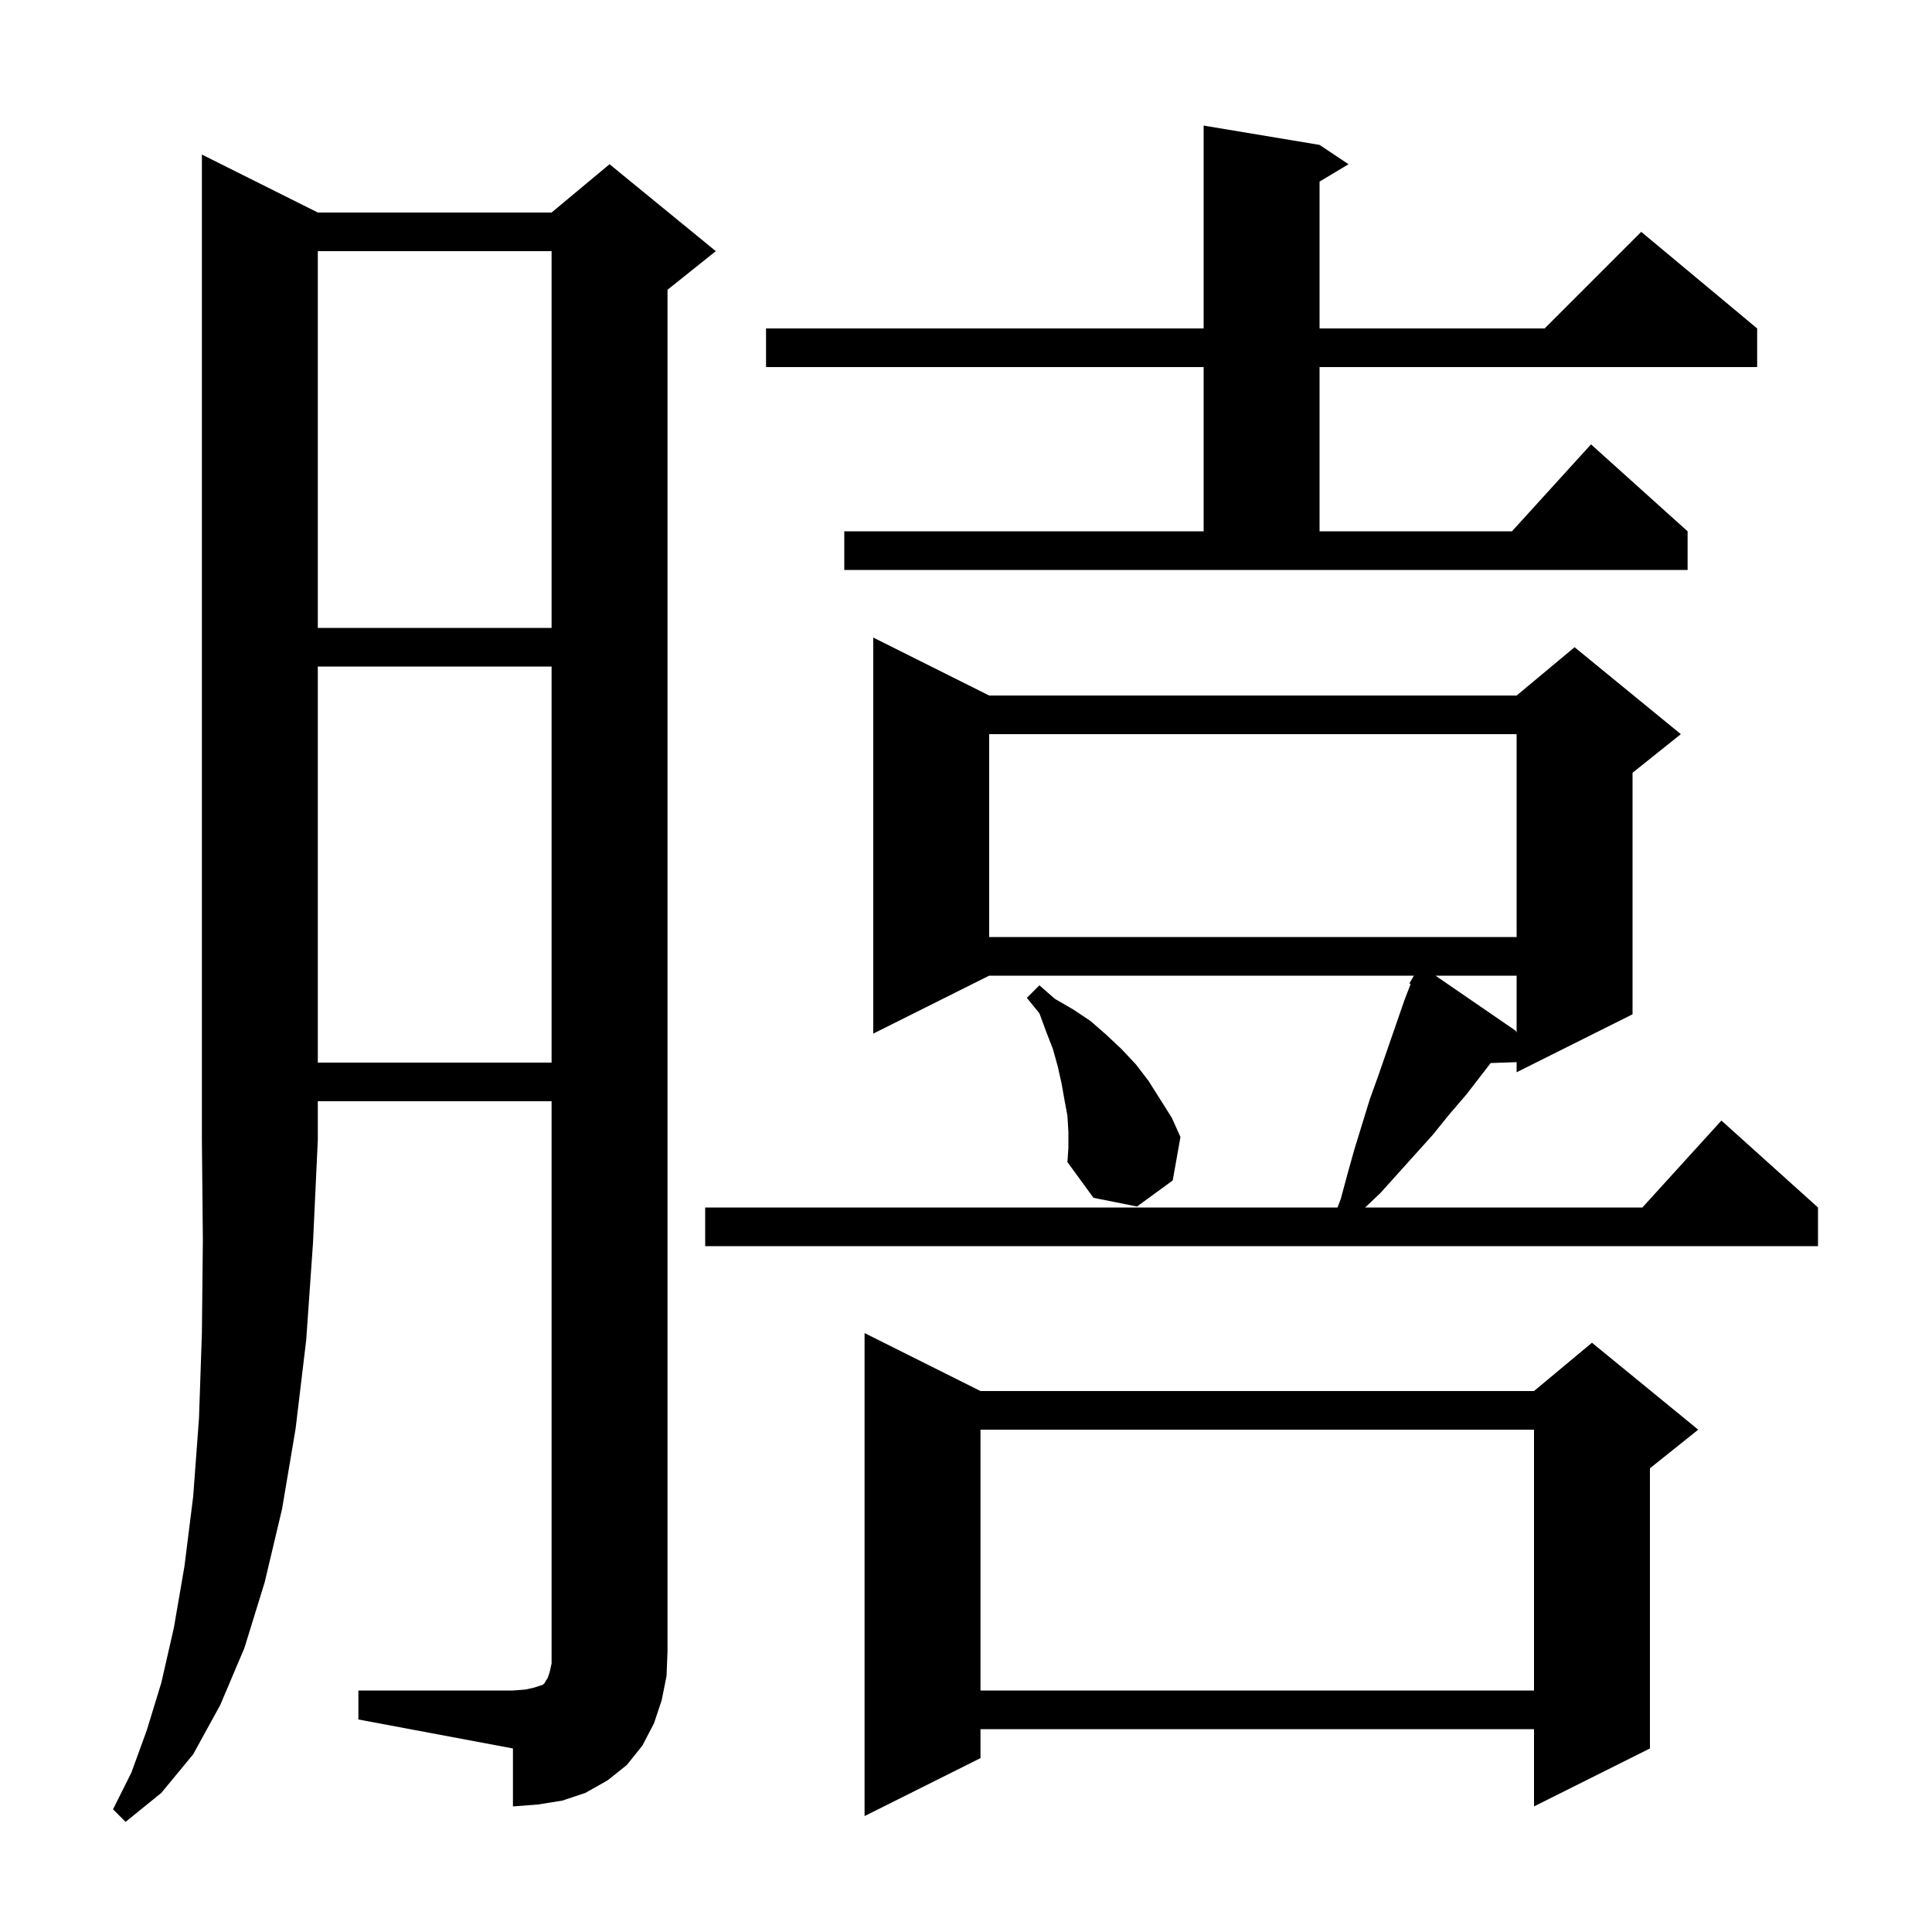 <svg xmlns="http://www.w3.org/2000/svg" xmlns:xlink="http://www.w3.org/1999/xlink" version="1.1" baseProfile="full" viewBox="0 0 200 200" width="200" height="200"><g fill="currentColor"><path d="M 32.9 22.0 L 57.1 22.0 L 63.1 17.0 L 74.1 26.0 L 69.1 30.0 L 69.1 171.0 L 69.0 173.5 L 68.5 176.0 L 67.7 178.4 L 66.5 180.7 L 64.9 182.7 L 62.9 184.3 L 60.6 185.6 L 58.2 186.4 L 55.7 186.8 L 53.1 187.0 L 53.1 181.0 L 37.1 178.0 L 37.1 175.0 L 53.1 175.0 L 54.4 174.9 L 55.3 174.7 L 56.2 174.4 L 56.4 174.2 L 56.5 174.0 L 56.7 173.7 L 56.9 173.1 L 57.1 172.2 L 57.1 114.0 L 32.9 114.0 L 32.9 118.0 L 32.4 128.7 L 31.7 138.7 L 30.6 147.9 L 29.2 156.2 L 27.4 163.8 L 25.3 170.6 L 22.8 176.5 L 20.0 181.6 L 16.7 185.6 L 13.0 188.6 L 11.7 187.3 L 13.6 183.5 L 15.2 179.1 L 16.7 174.2 L 18.0 168.5 L 19.1 162.1 L 20.0 154.9 L 20.6 146.8 L 20.9 138.0 L 21.0 128.4 L 20.9 118.0 L 20.9 16.0 Z M 101.5 144.0 L 158.8 144.0 L 164.8 139.0 L 175.8 148.0 L 170.8 152.0 L 170.8 181.0 L 158.8 187.0 L 158.8 179.0 L 101.5 179.0 L 101.5 182.0 L 89.5 188.0 L 89.5 138.0 Z M 101.5 148.0 L 101.5 175.0 L 158.8 175.0 L 158.8 148.0 Z M 102.4 72.0 L 157.0 72.0 L 163.0 67.0 L 174.0 76.0 L 169.0 80.0 L 169.0 105.0 L 157.0 111.0 L 157.0 109.954 L 154.315 110.045 L 151.8 113.3 L 150.0 115.4 L 148.3 117.5 L 142.9 123.5 L 141.317 125.0 L 170.018 125.0 L 178.2 116.0 L 188.2 125.0 L 188.2 129.0 L 73.0 129.0 L 73.0 125.0 L 138.463 125.0 L 138.8 124.1 L 139.5 121.5 L 140.2 119.0 L 141.8 113.8 L 142.7 111.3 L 145.4 103.5 L 146.031 101.859 L 145.9 101.8 L 146.358 101.008 L 146.362 101.0 L 102.4 101.0 L 90.4 107.0 L 90.4 66.0 Z M 110.6 117.2 L 110.5 115.5 L 110.2 113.9 L 109.9 112.2 L 109.5 110.4 L 109.0 108.6 L 108.3 106.8 L 107.6 104.9 L 106.3 103.3 L 107.6 102.0 L 109.2 103.4 L 111.1 104.5 L 112.9 105.7 L 114.5 107.1 L 116.1 108.6 L 117.6 110.2 L 118.9 111.9 L 121.3 115.7 L 122.2 117.7 L 121.4 122.2 L 117.7 124.9 L 113.2 124.0 L 110.5 120.3 L 110.6 118.8 Z M 32.9 69.0 L 32.9 110.0 L 57.1 110.0 L 57.1 69.0 Z M 148.601 101.0 L 156.9 106.7 L 157.0 106.888 L 157.0 101.0 Z M 102.4 76.0 L 102.4 97.0 L 157.0 97.0 L 157.0 76.0 Z M 32.9 26.0 L 32.9 65.0 L 57.1 65.0 L 57.1 26.0 Z M 87.4 55.0 L 124.6 55.0 L 124.6 38.0 L 79.3 38.0 L 79.3 34.0 L 124.6 34.0 L 124.6 13.0 L 136.6 15.0 L 139.6 17.0 L 136.6 18.8 L 136.6 34.0 L 159.9 34.0 L 169.9 24.0 L 181.9 34.0 L 181.9 38.0 L 136.6 38.0 L 136.6 55.0 L 156.518 55.0 L 164.7 46.0 L 174.7 55.0 L 174.7 59.0 L 87.4 59.0 Z "/></g></svg>